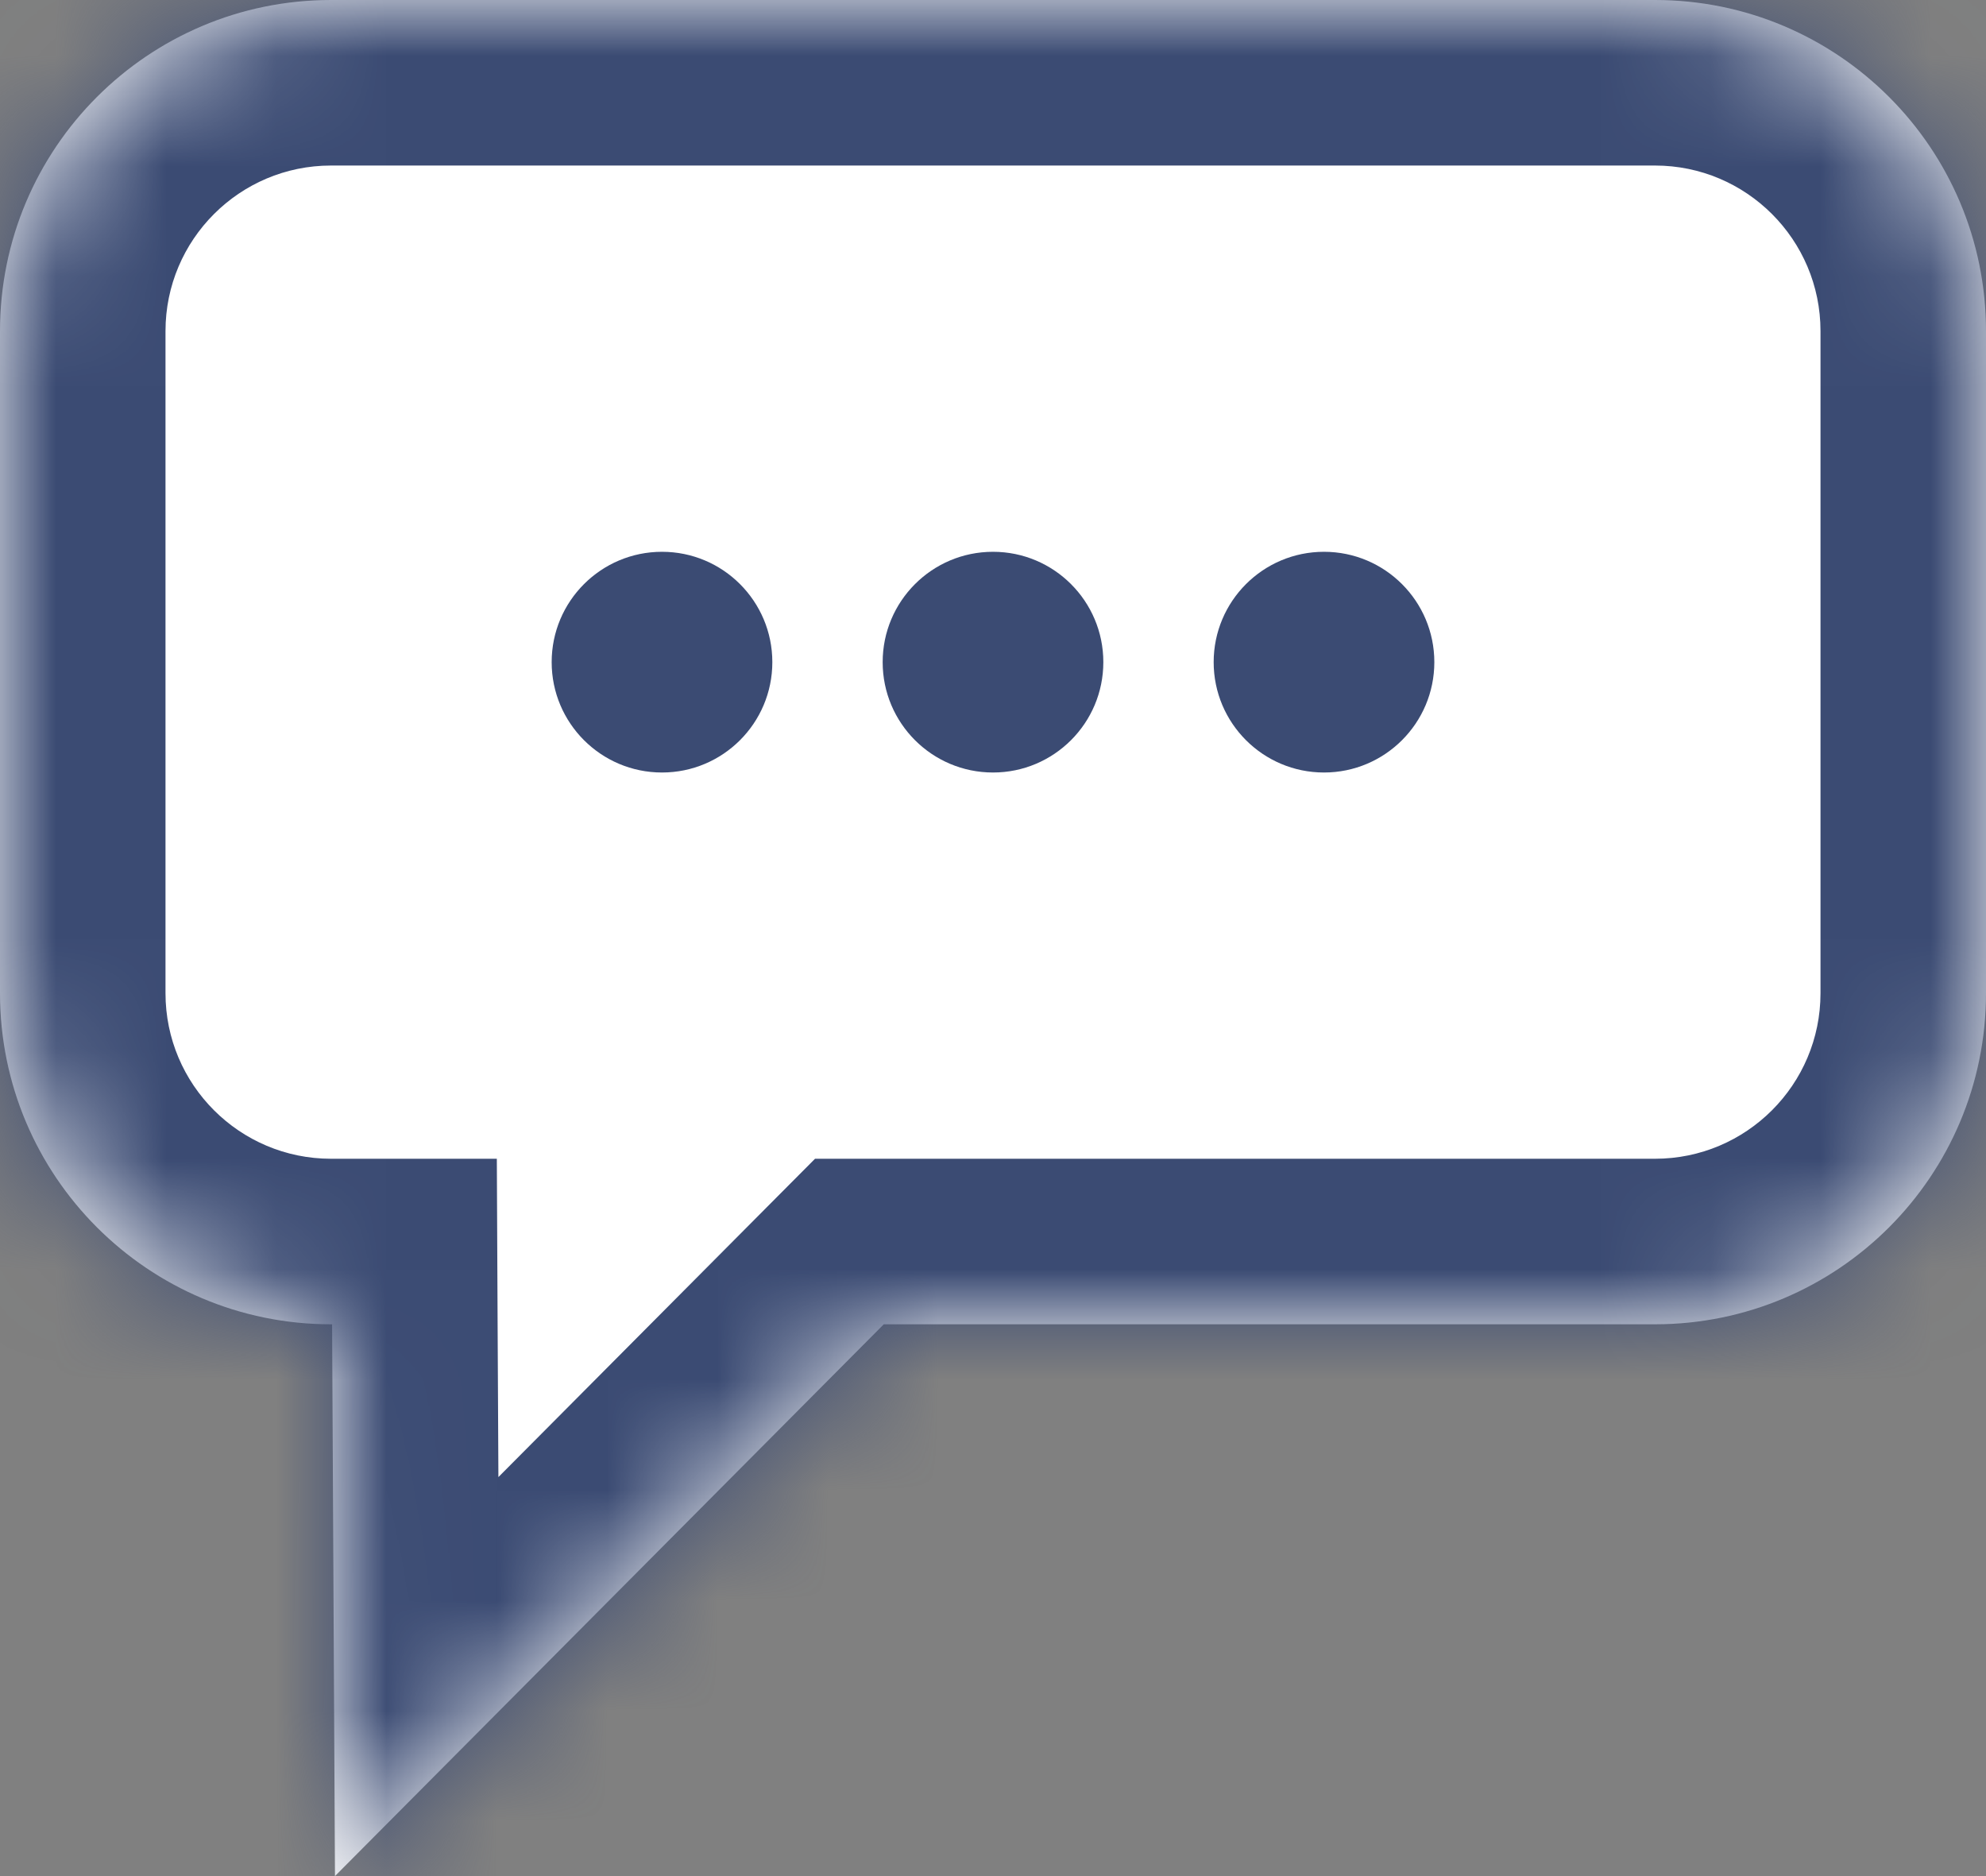 <svg width="18" height="17" viewBox="0 0 18 17" fill="none" xmlns="http://www.w3.org/2000/svg">
<rect x="0" y="0" width="18" height="17" fill="#808080" stroke="none"/>
<mask id="path-1-inside-1_3129_6971" fill="white">
<path fill-rule="evenodd" clip-rule="evenodd" d="M3 0C1.343 0 0 1.343 0 3V9C0 10.657 1.343 12 3 12H3.01L3.036 17L8.01 12H15C16.657 12 18 10.657 18 9V3C18 1.343 16.657 0 15 0H3Z"/>
</mask>
<path fill-rule="evenodd" clip-rule="evenodd" d="M3 0C1.343 0 0 1.343 0 3V9C0 10.657 1.343 12 3 12H3.01L3.036 17L8.01 12H15C16.657 12 18 10.657 18 9V3C18 1.343 16.657 0 15 0H3Z" fill="white"/>
<path d="M3.01 12L4.51 11.992L4.503 10.5H3.01V12ZM3.036 17L1.536 17.008L1.554 20.616L4.099 18.058L3.036 17ZM8.01 12V10.5H7.387L6.947 10.942L8.01 12ZM1.5 3C1.5 2.172 2.172 1.5 3 1.5V-1.5C0.515 -1.5 -1.5 0.515 -1.5 3H1.5ZM1.5 9V3H-1.5V9H1.5ZM3 10.5C2.172 10.5 1.5 9.828 1.5 9H-1.5C-1.5 11.485 0.515 13.5 3 13.5V10.5ZM3.01 10.5H3V13.5H3.01V10.5ZM4.536 16.992L4.51 11.992L1.51 12.008L1.536 17.008L4.536 16.992ZM6.947 10.942L1.973 15.942L4.099 18.058L9.074 13.058L6.947 10.942ZM15 10.5H8.01V13.5H15V10.5ZM16.5 9C16.5 9.828 15.828 10.5 15 10.5V13.5C17.485 13.5 19.5 11.485 19.5 9H16.5ZM16.5 3V9H19.5V3H16.5ZM15 1.5C15.828 1.5 16.5 2.172 16.5 3H19.5C19.5 0.515 17.485 -1.5 15 -1.5V1.5ZM3 1.5H15V-1.5H3V1.5Z" fill="#3B4B73" mask="url(#path-1-inside-1_3129_6971)"/>
<circle cx="9" cy="6" r="1" fill="#3B4B73"/>
<circle cx="6" cy="6" r="1" fill="#3B4B73"/>
<circle cx="12" cy="6" r="1" fill="#3B4B73"/>
</svg>
